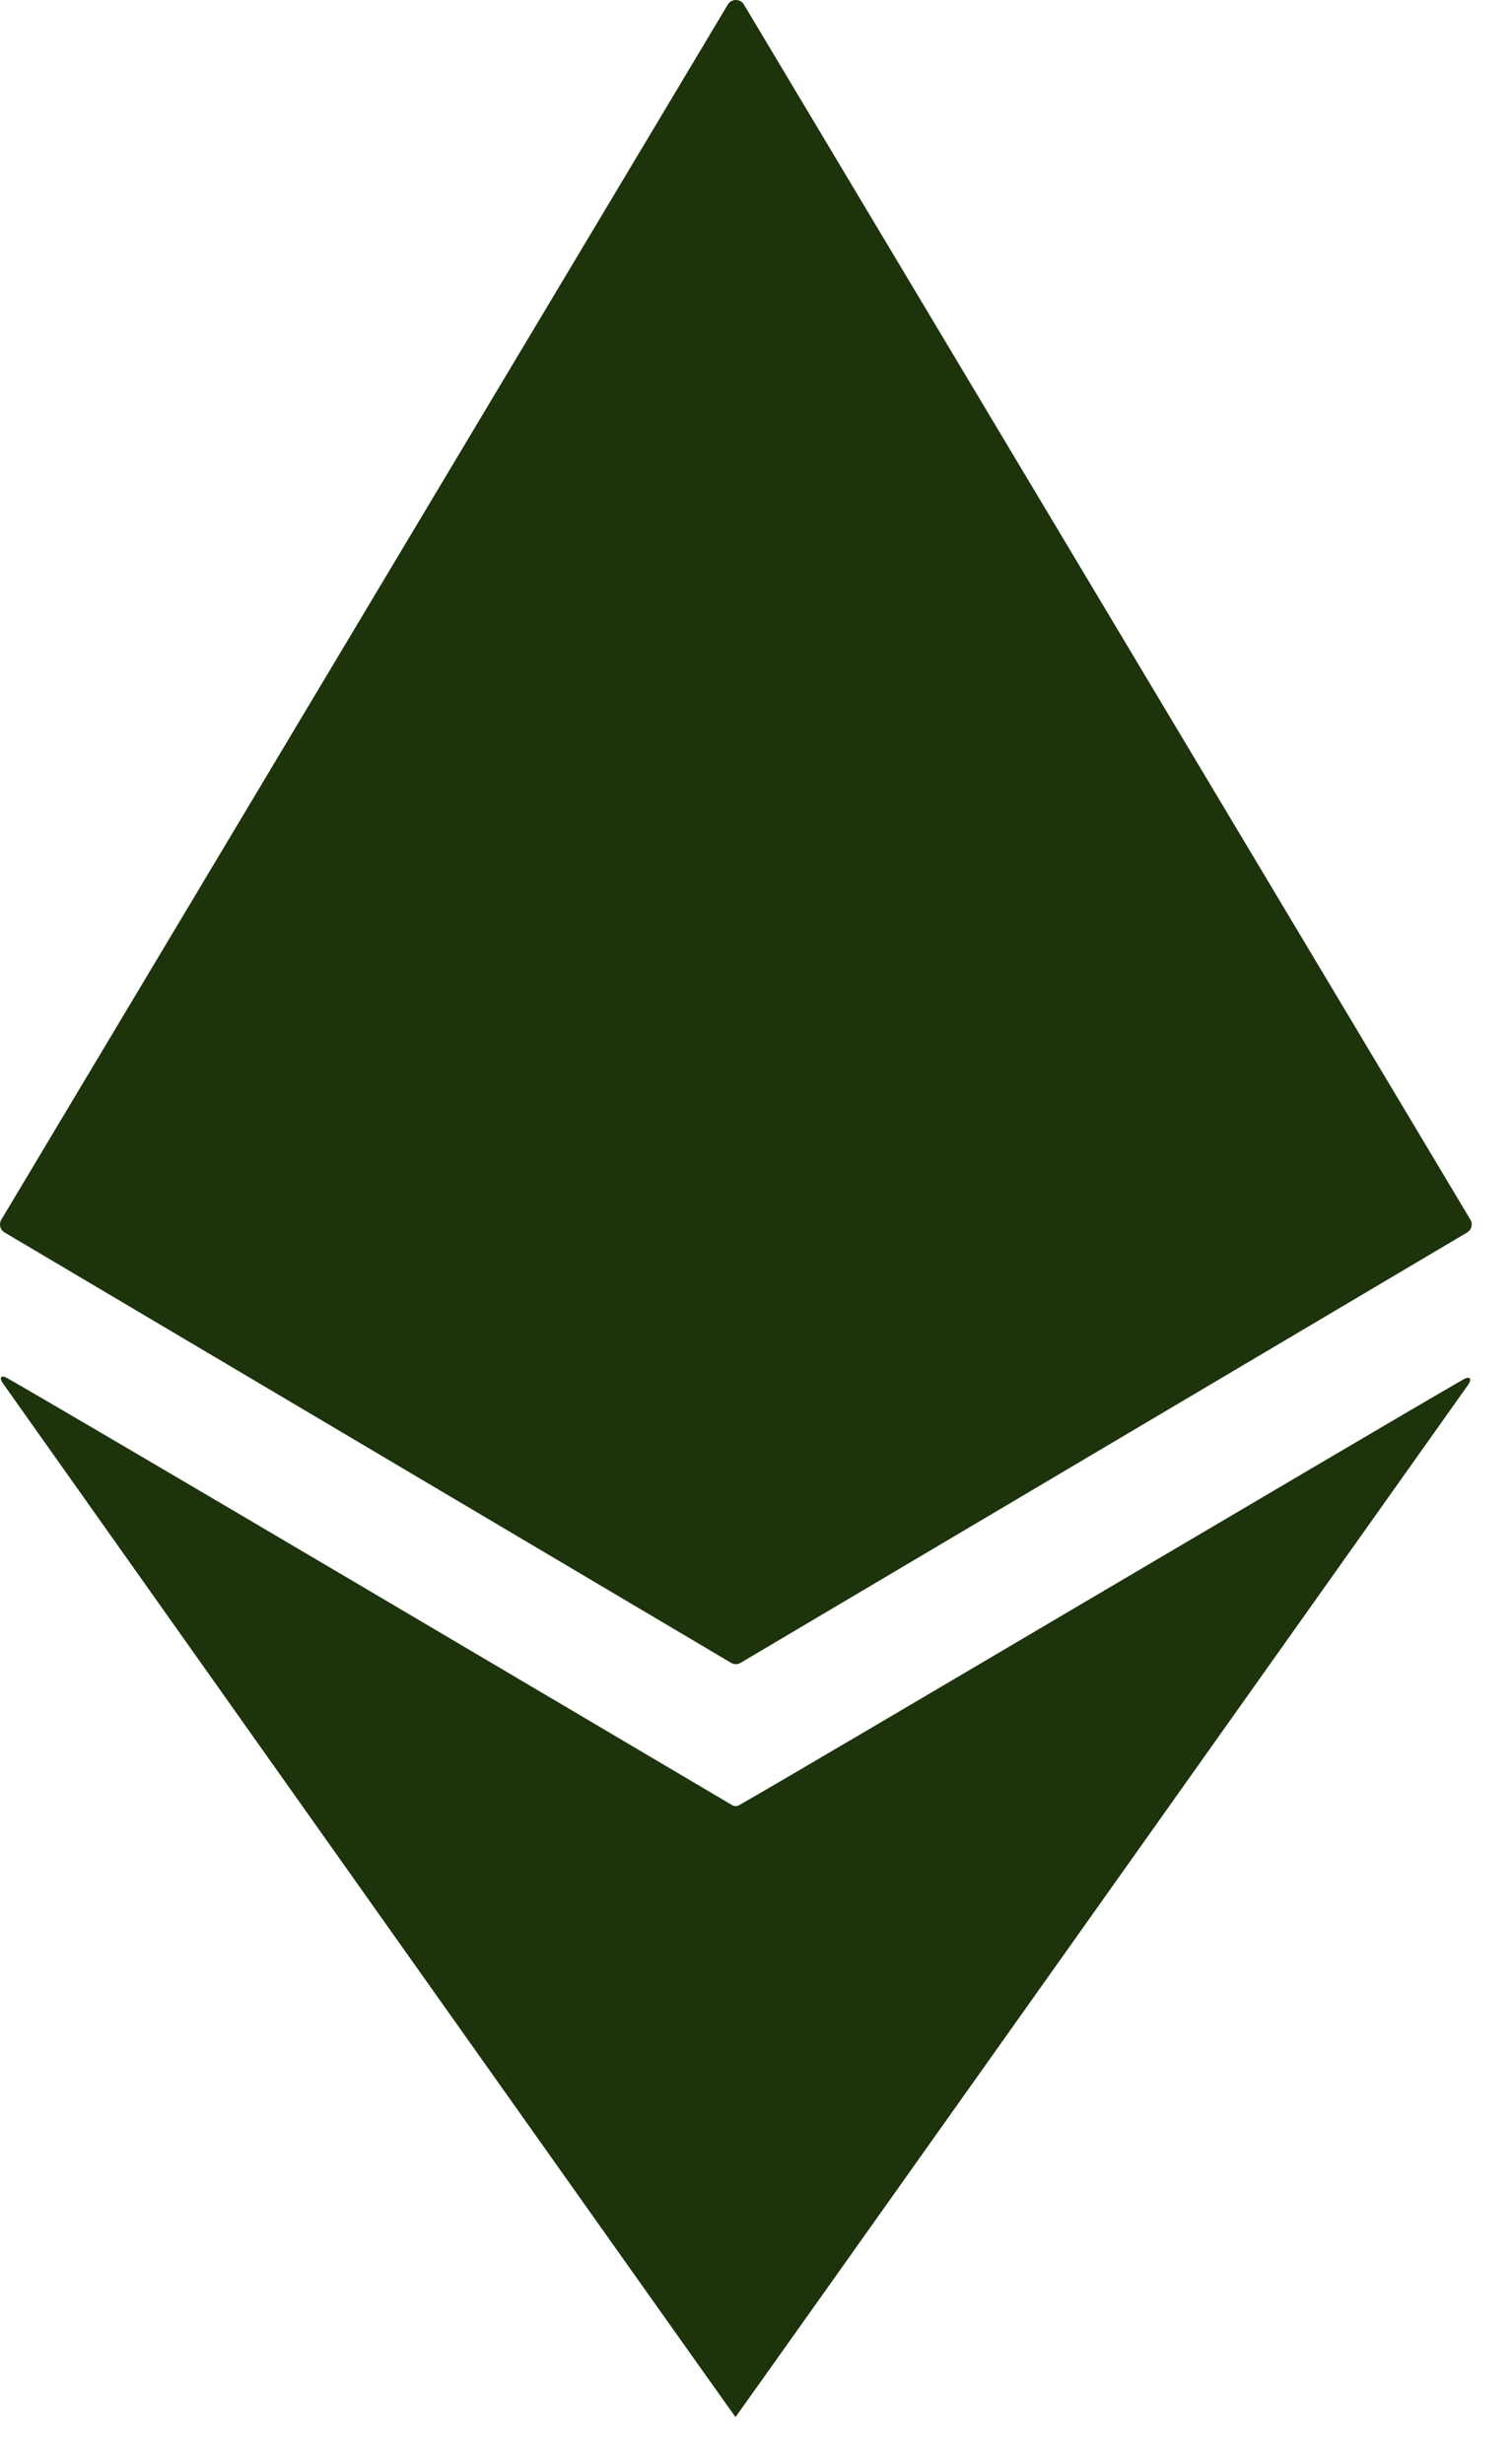 <svg width="27" height="44" viewBox="0 0 27 44" fill="none" xmlns="http://www.w3.org/2000/svg">
<path fill-rule="evenodd" clip-rule="evenodd" d="M12.997 0.081C13.062 -0.027 13.219 -0.027 13.284 0.081L26.257 21.779C26.305 21.858 26.278 21.961 26.199 22.008L13.225 29.693C13.173 29.724 13.108 29.724 13.055 29.693L0.082 22.008C0.002 21.961 -0.024 21.858 0.024 21.779L12.997 0.081ZM26.133 24.631C26.246 24.566 26.292 24.621 26.217 24.728C24.677 26.899 13.142 43.161 13.134 43.161C13.126 43.161 1.543 26.808 0.052 24.702C-0.02 24.6 0.018 24.545 0.126 24.607C1.708 25.512 10.916 30.958 12.798 32.071C12.923 32.145 13.016 32.2 13.072 32.233C13.115 32.258 13.156 32.259 13.2 32.234C13.679 31.965 16.621 30.23 19.604 28.47C22.425 26.807 25.282 25.121 26.133 24.631Z" fill="#1C330B"/>
</svg>
